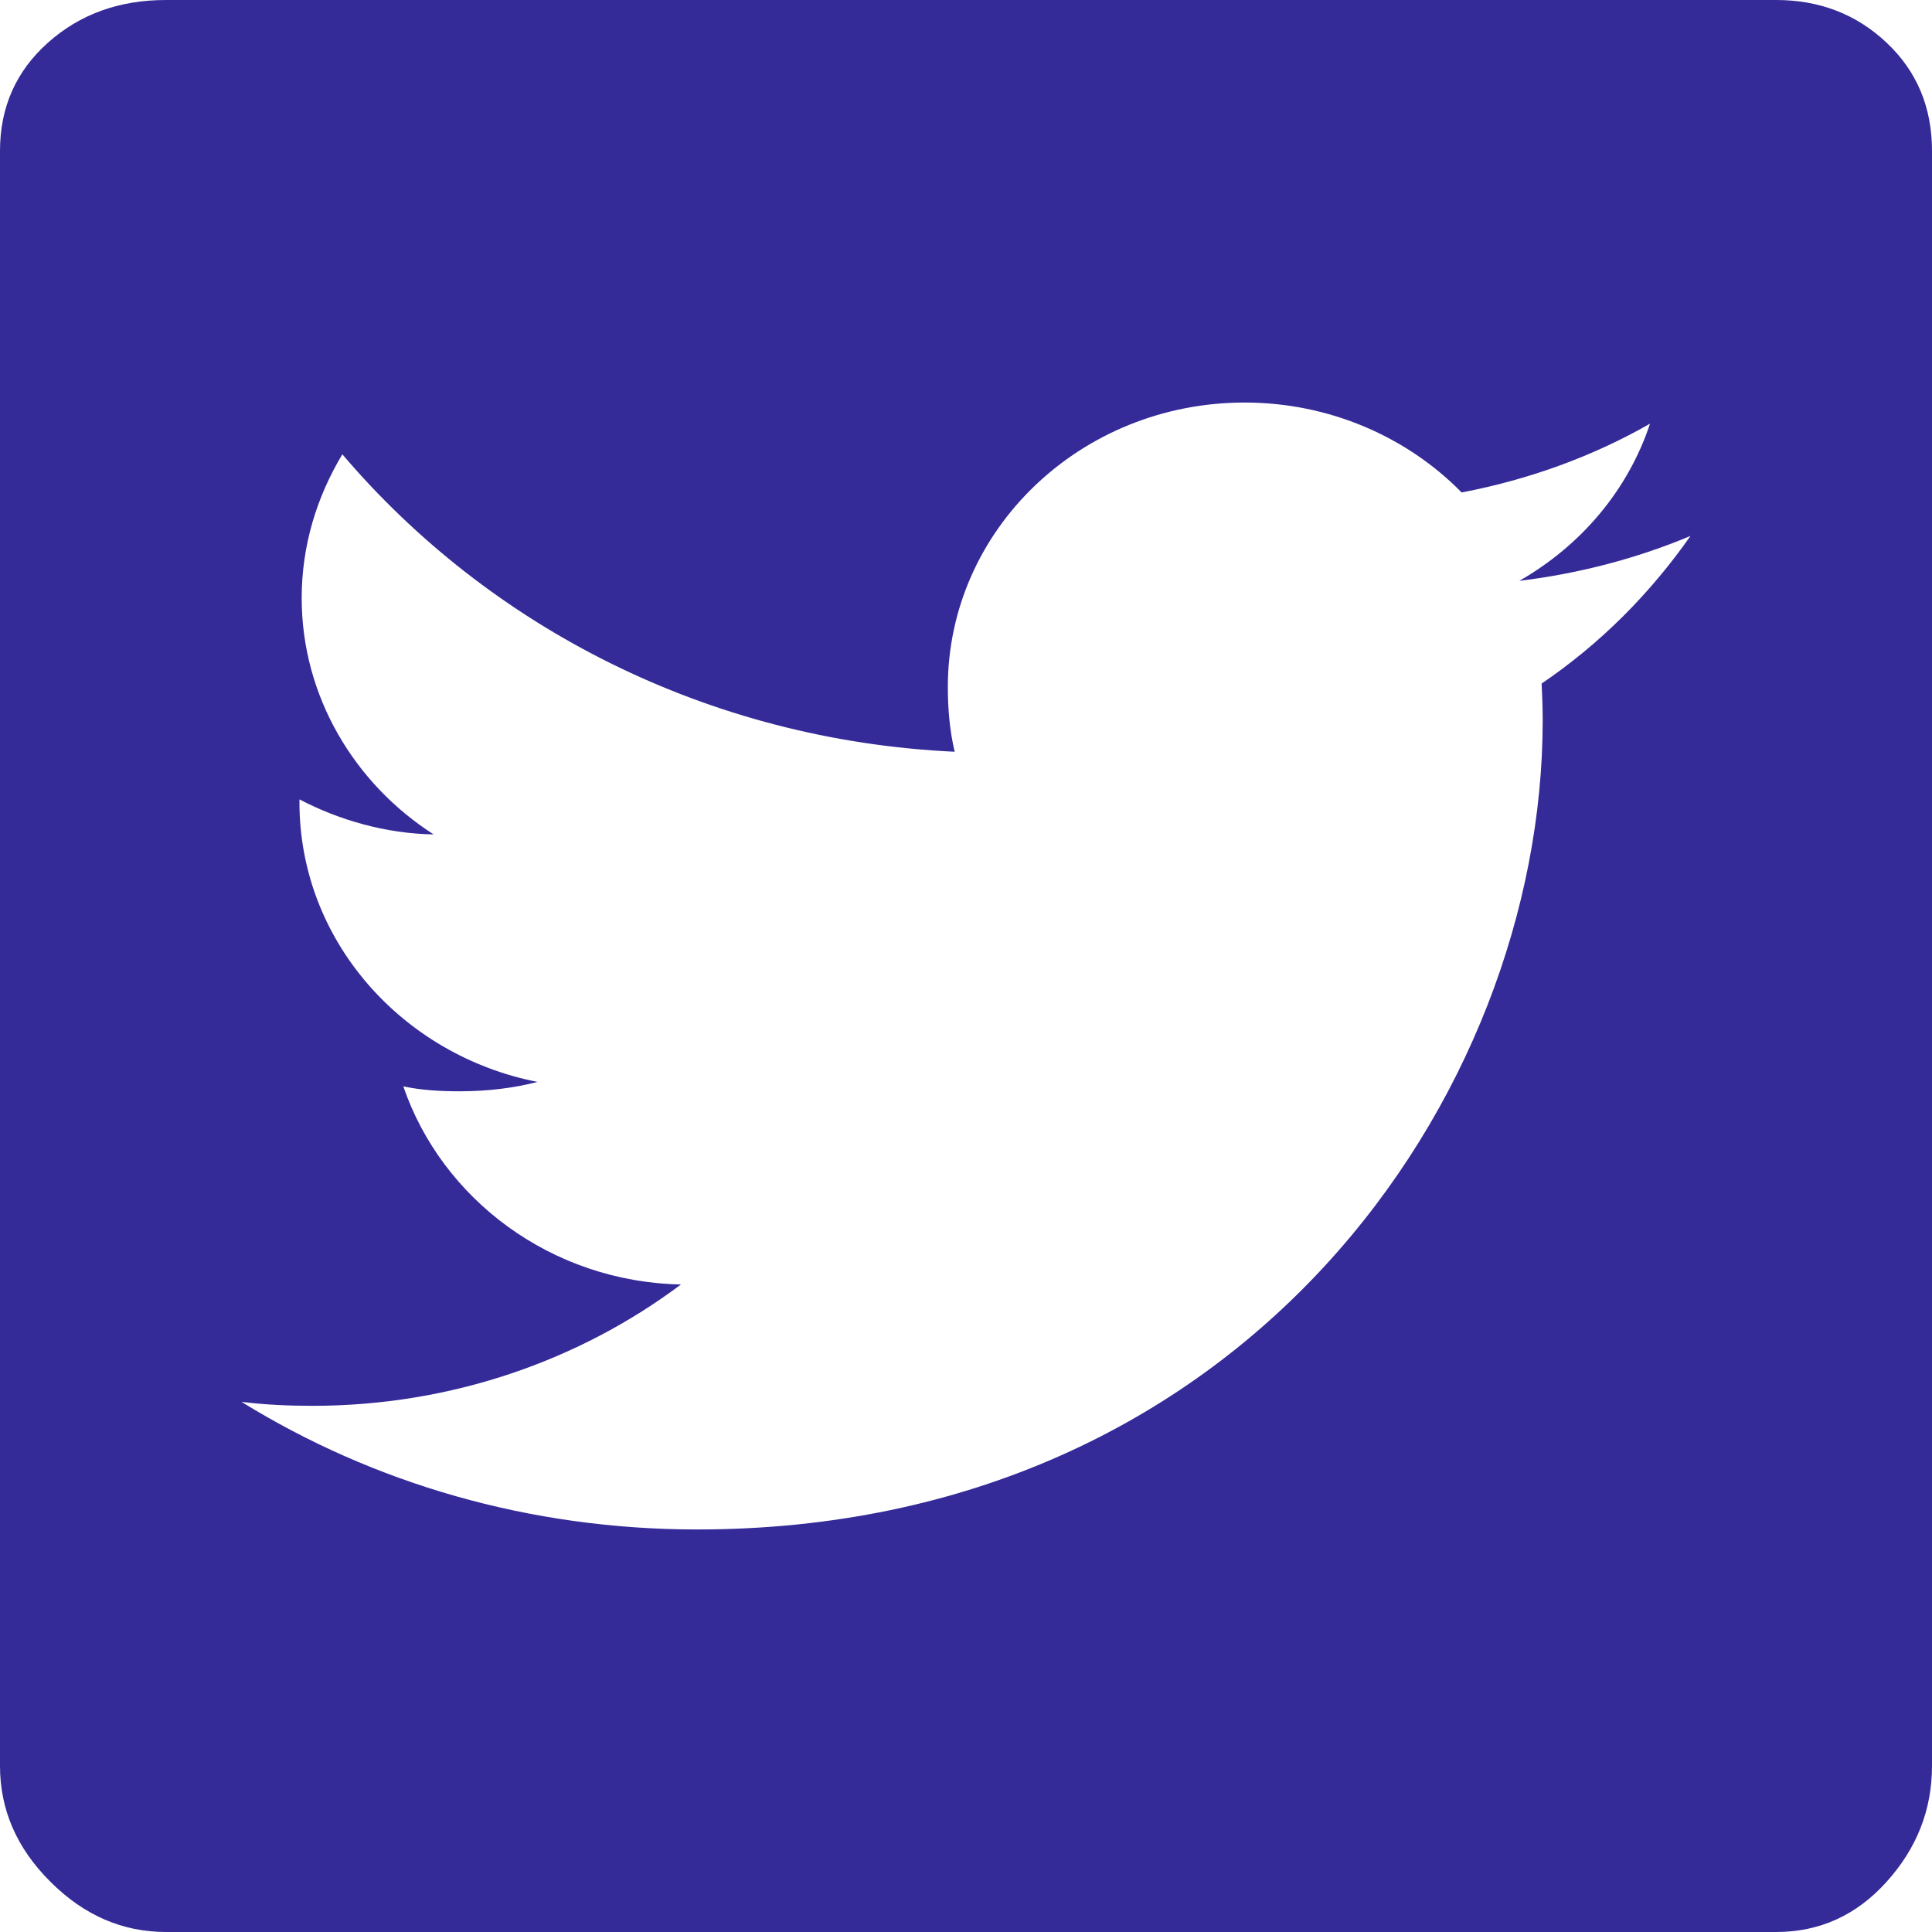 <svg xmlns="http://www.w3.org/2000/svg" width="20" height="20" viewBox="0 0 20 20" fill="none">
  <path fill-rule="evenodd" clip-rule="evenodd" d="M19.531 0.443C19.219 0.148 18.837 0 18.386 0H1.719C1.232 0 0.825 0.148 0.495 0.443C0.165 0.738 0 1.111 0 1.563V18.281C0 18.733 0.173 19.133 0.521 19.479C0.868 19.827 1.268 20 1.719 20H18.386C18.836 20 19.219 19.827 19.531 19.479C19.844 19.132 20 18.732 20 18.281V1.563C20 1.111 19.844 0.738 19.531 0.443ZM15.728 6.013C16.348 5.937 16.942 5.782 17.5 5.548C17.082 6.144 16.569 6.662 15.959 7.076C15.965 7.201 15.97 7.327 15.97 7.457C15.97 11.346 12.876 15.833 7.218 15.833C5.477 15.833 3.862 15.353 2.5 14.512C2.742 14.542 2.984 14.553 3.236 14.553C4.674 14.553 6.003 14.081 7.049 13.297C5.704 13.269 4.574 12.412 4.175 11.246C4.362 11.286 4.561 11.297 4.758 11.297C5.041 11.297 5.313 11.265 5.564 11.2C4.166 10.926 3.1 9.738 3.1 8.307V8.275C3.511 8.491 3.995 8.629 4.489 8.638C3.672 8.114 3.123 7.211 3.123 6.191C3.123 5.648 3.279 5.144 3.544 4.703C5.064 6.49 7.326 7.663 9.883 7.782C9.832 7.569 9.812 7.344 9.812 7.111C9.812 5.489 11.182 4.167 12.885 4.167C13.762 4.167 14.567 4.523 15.131 5.098C15.83 4.964 16.487 4.725 17.081 4.386C16.852 5.076 16.366 5.648 15.728 6.013Z" fill="#342A98"/>
</svg>
